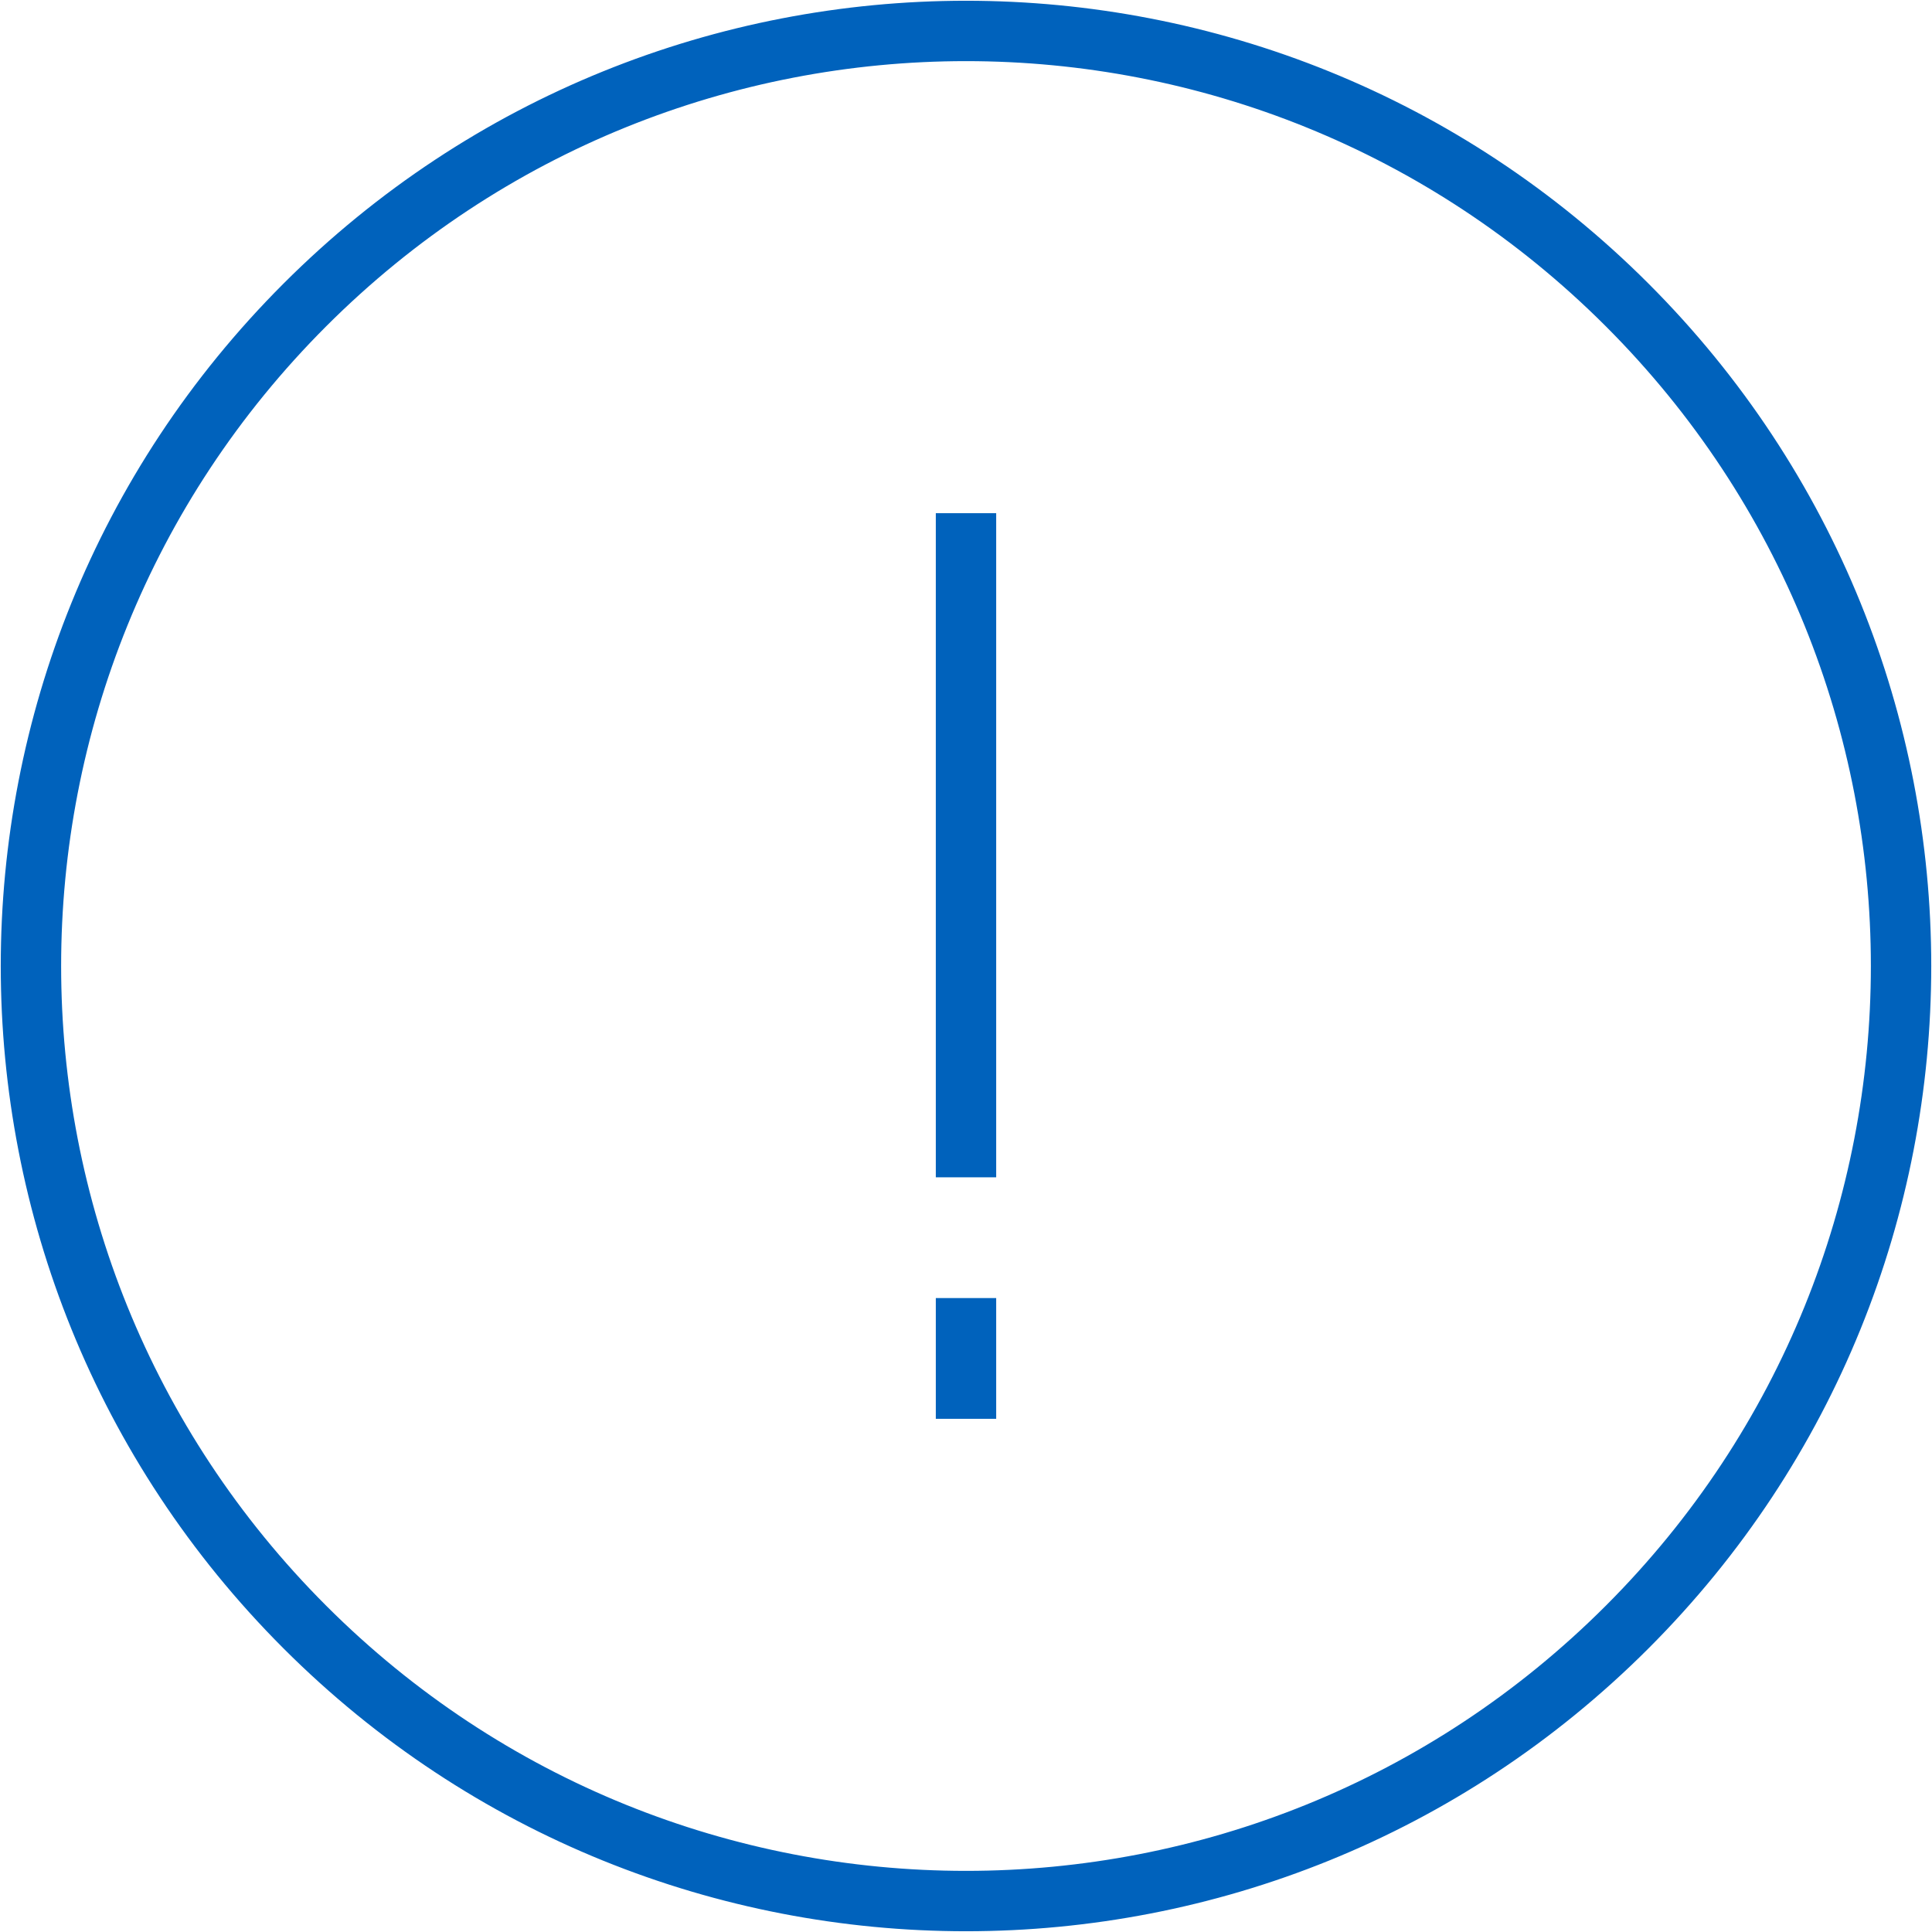 <svg version="1.1" id="Layer_1" xmlns="http://www.w3.org/2000/svg" xmlns:xlink="http://www.w3.org/1999/xlink" x="0px" y="0px" viewBox="0 0 64 64" style="enable-background:new 0 0 64 64;" xml:space="preserve" width="80" height="80">
<style type="text/css" fill="#006CFF">
	.st0{fill:none;stroke:#0062BC;stroke-width:2;stroke-miterlimit:10;}
</style>
<path class="st0" d="M53.9,10.1C66,22.2,66,41.8,53.9,53.9C41.8,66,22.2,66,10.1,53.9C-2,41.8-2,22.2,10.1,10.1
	C22.2-2,41.8-2,53.9,10.1z" style="stroke-dasharray: 195, 197; stroke-dashoffset: 0;" stroke="#0062BC" fill="none" stroke-width="2px"></path>
<path class="st0" d="M32,17L32,39" style="stroke-dasharray: 22, 24; stroke-dashoffset: 0;" stroke="#0062BC" fill="none" stroke-width="2px"></path>
<path class="st0" d="M32,43L32,47" style="stroke-dasharray: 4, 6; stroke-dashoffset: 0;" stroke="#0062BC" fill="none" stroke-width="2px"></path>
</svg>
